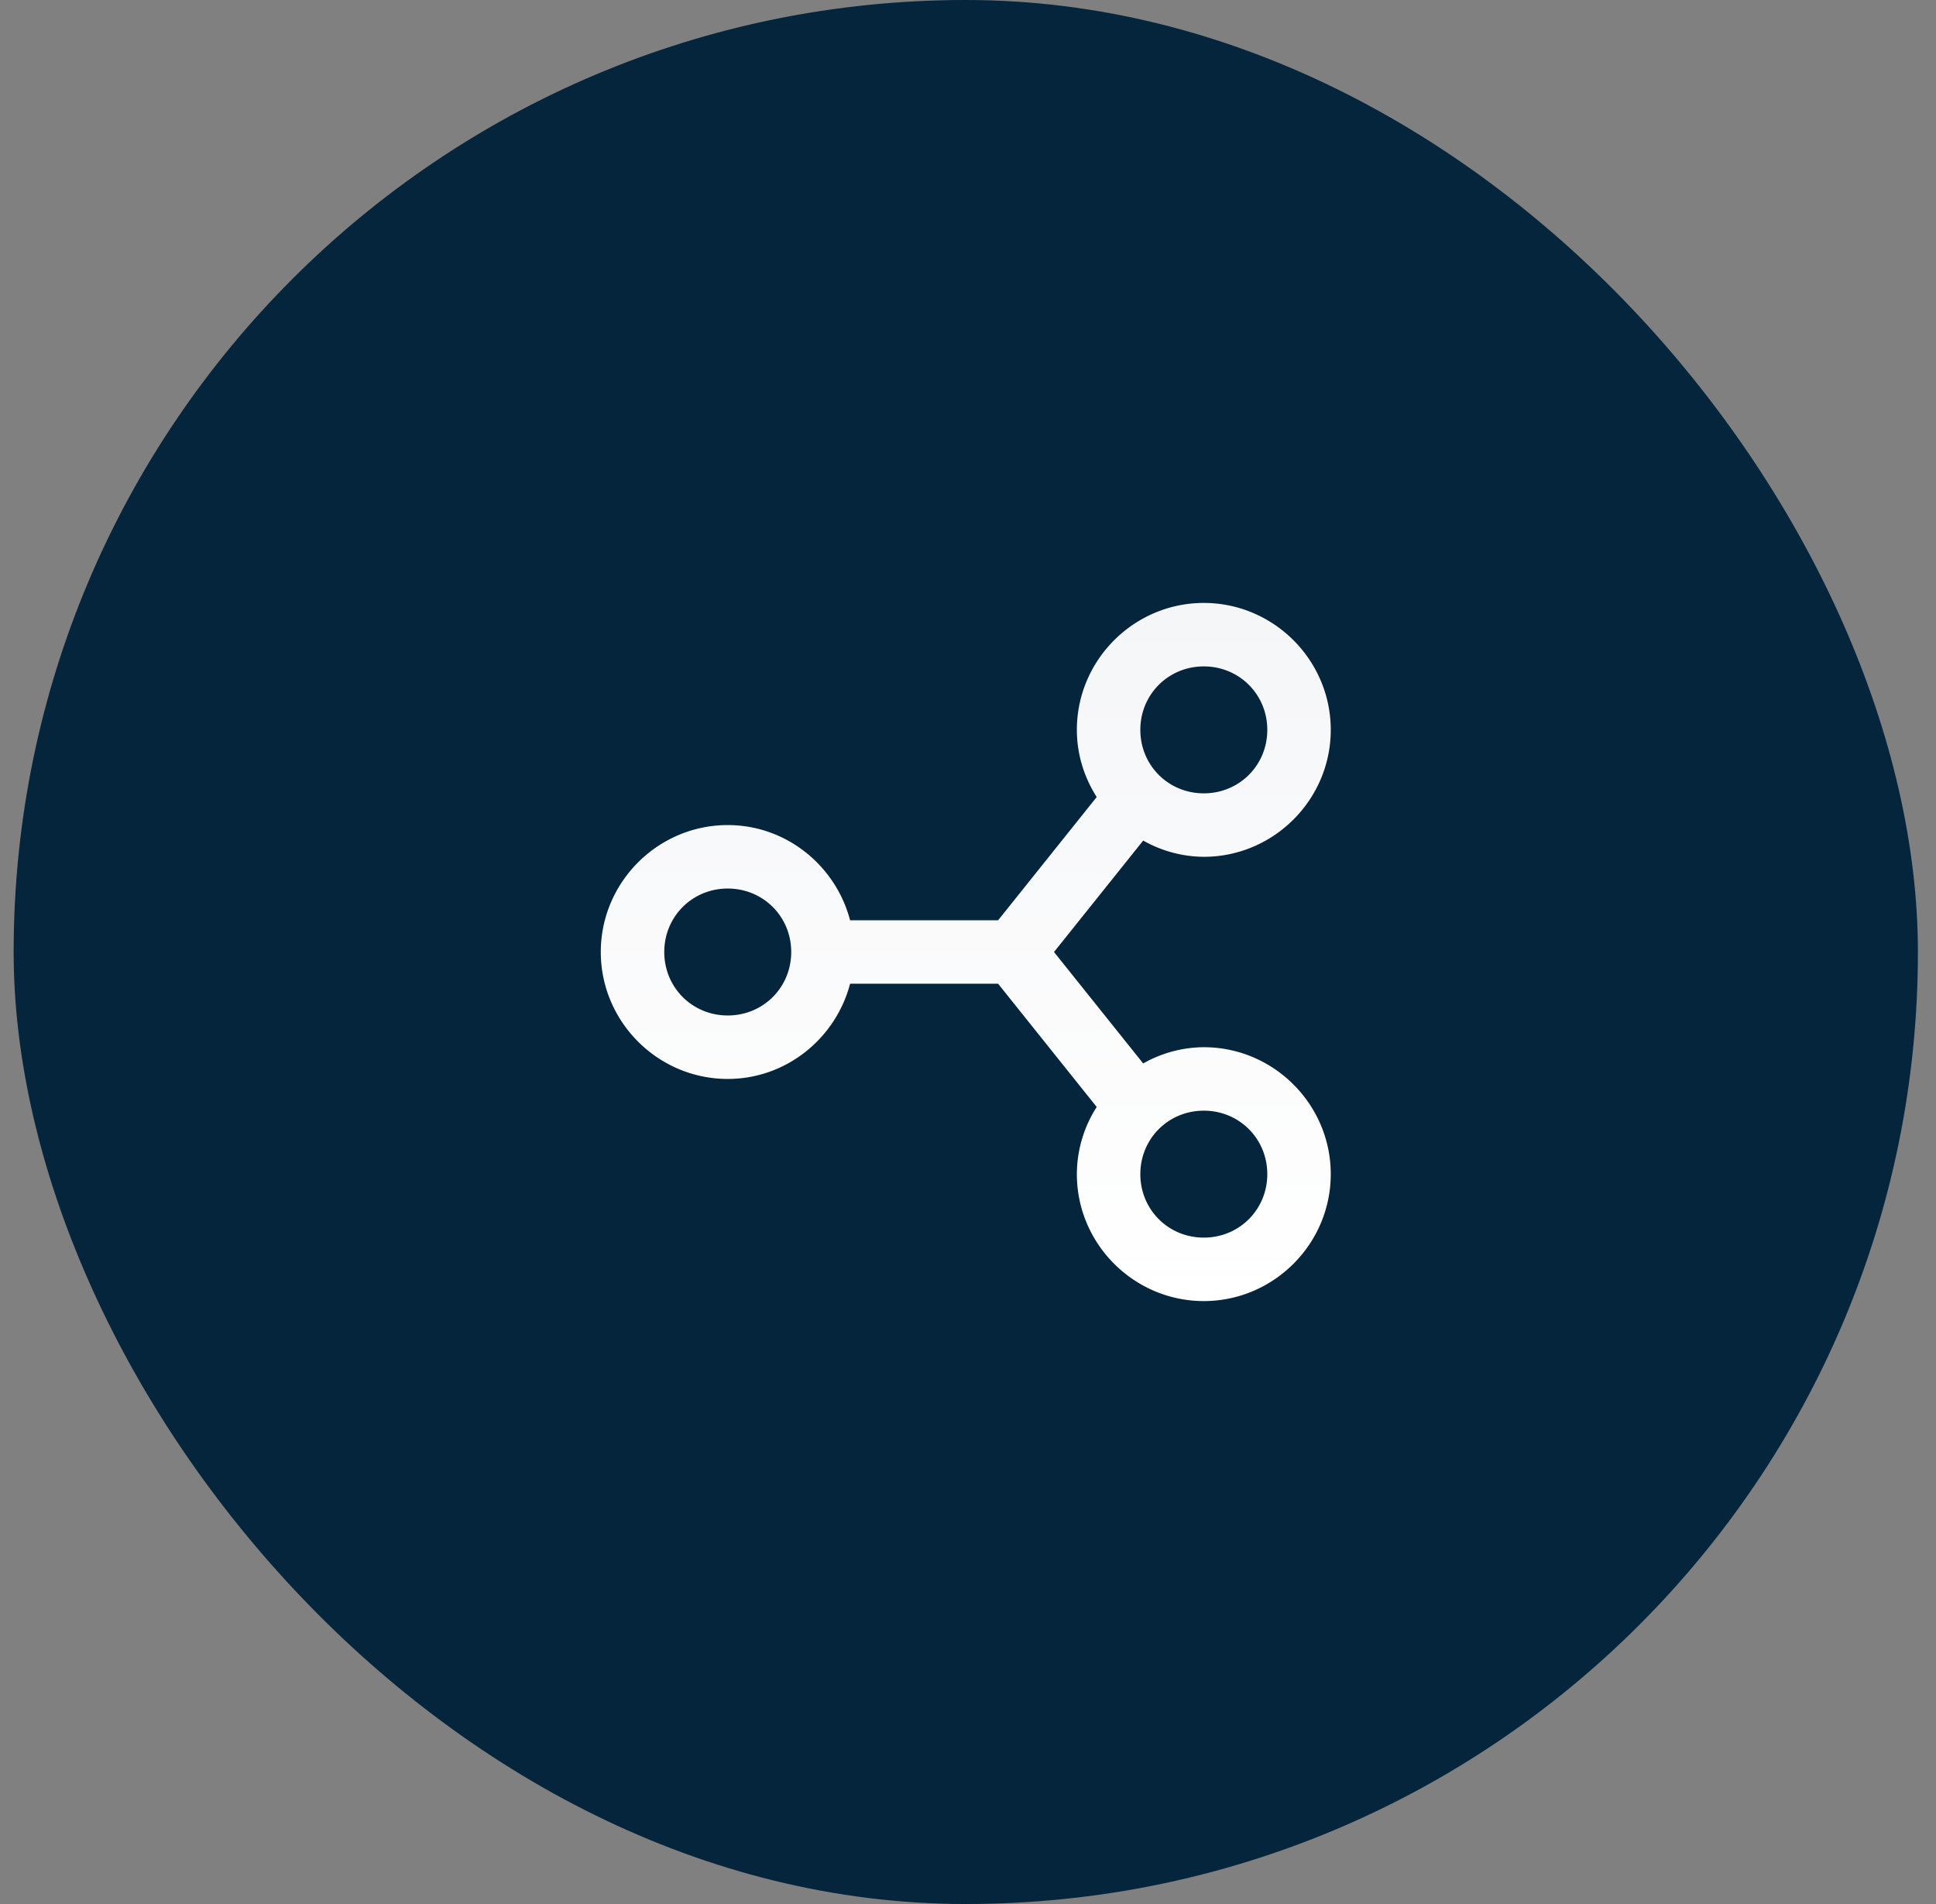 <svg width="61" height="60" viewBox="0 0 61 60" fill="none" xmlns="http://www.w3.org/2000/svg">
    <rect x="0" y="0" width="61" height="60" fill="#808080" stroke="none"/>
    <rect x=".43" width="60" height="60" rx="30" fill="#04253B"/>
    <path d="M37.93 19c-2.2 0-4 1.8-4 4 0 .777.234 1.5.625 2.117L31.449 29h-4.664c-.45-1.715-2.004-3-3.855-3-2.2 0-4 1.8-4 4s1.8 4 4 4c1.851 0 3.406-1.285 3.855-3h4.664l3.106 3.883A3.946 3.946 0 0 0 33.93 37c0 2.2 1.8 4 4 4 2.199 0 4-1.8 4-4s-1.801-4-4-4a3.92 3.92 0 0 0-1.91.512L33.21 30l2.81-3.512a3.92 3.92 0 0 0 1.91.512c2.199 0 4-1.8 4-4s-1.801-4-4-4zm0 2c1.117 0 2 .883 2 2s-.883 2-2 2-2-.883-2-2 .883-2 2-2zm-15 7c1.117 0 2 .883 2 2s-.883 2-2 2-2-.883-2-2 .883-2 2-2zm15 7c1.117 0 2 .883 2 2s-.883 2-2 2-2-.883-2-2 .883-2 2-2z" fill="url(#pdwgpgfqla)"/>
    <defs>
        <linearGradient id="pdwgpgfqla" x1="30.43" y1="19" x2="30.43" y2="41" gradientUnits="userSpaceOnUse">
            <stop stop-color="#F5F6F8"/>
            <stop offset="1" stop-color="#fff"/>
        </linearGradient>
    </defs>
</svg>

